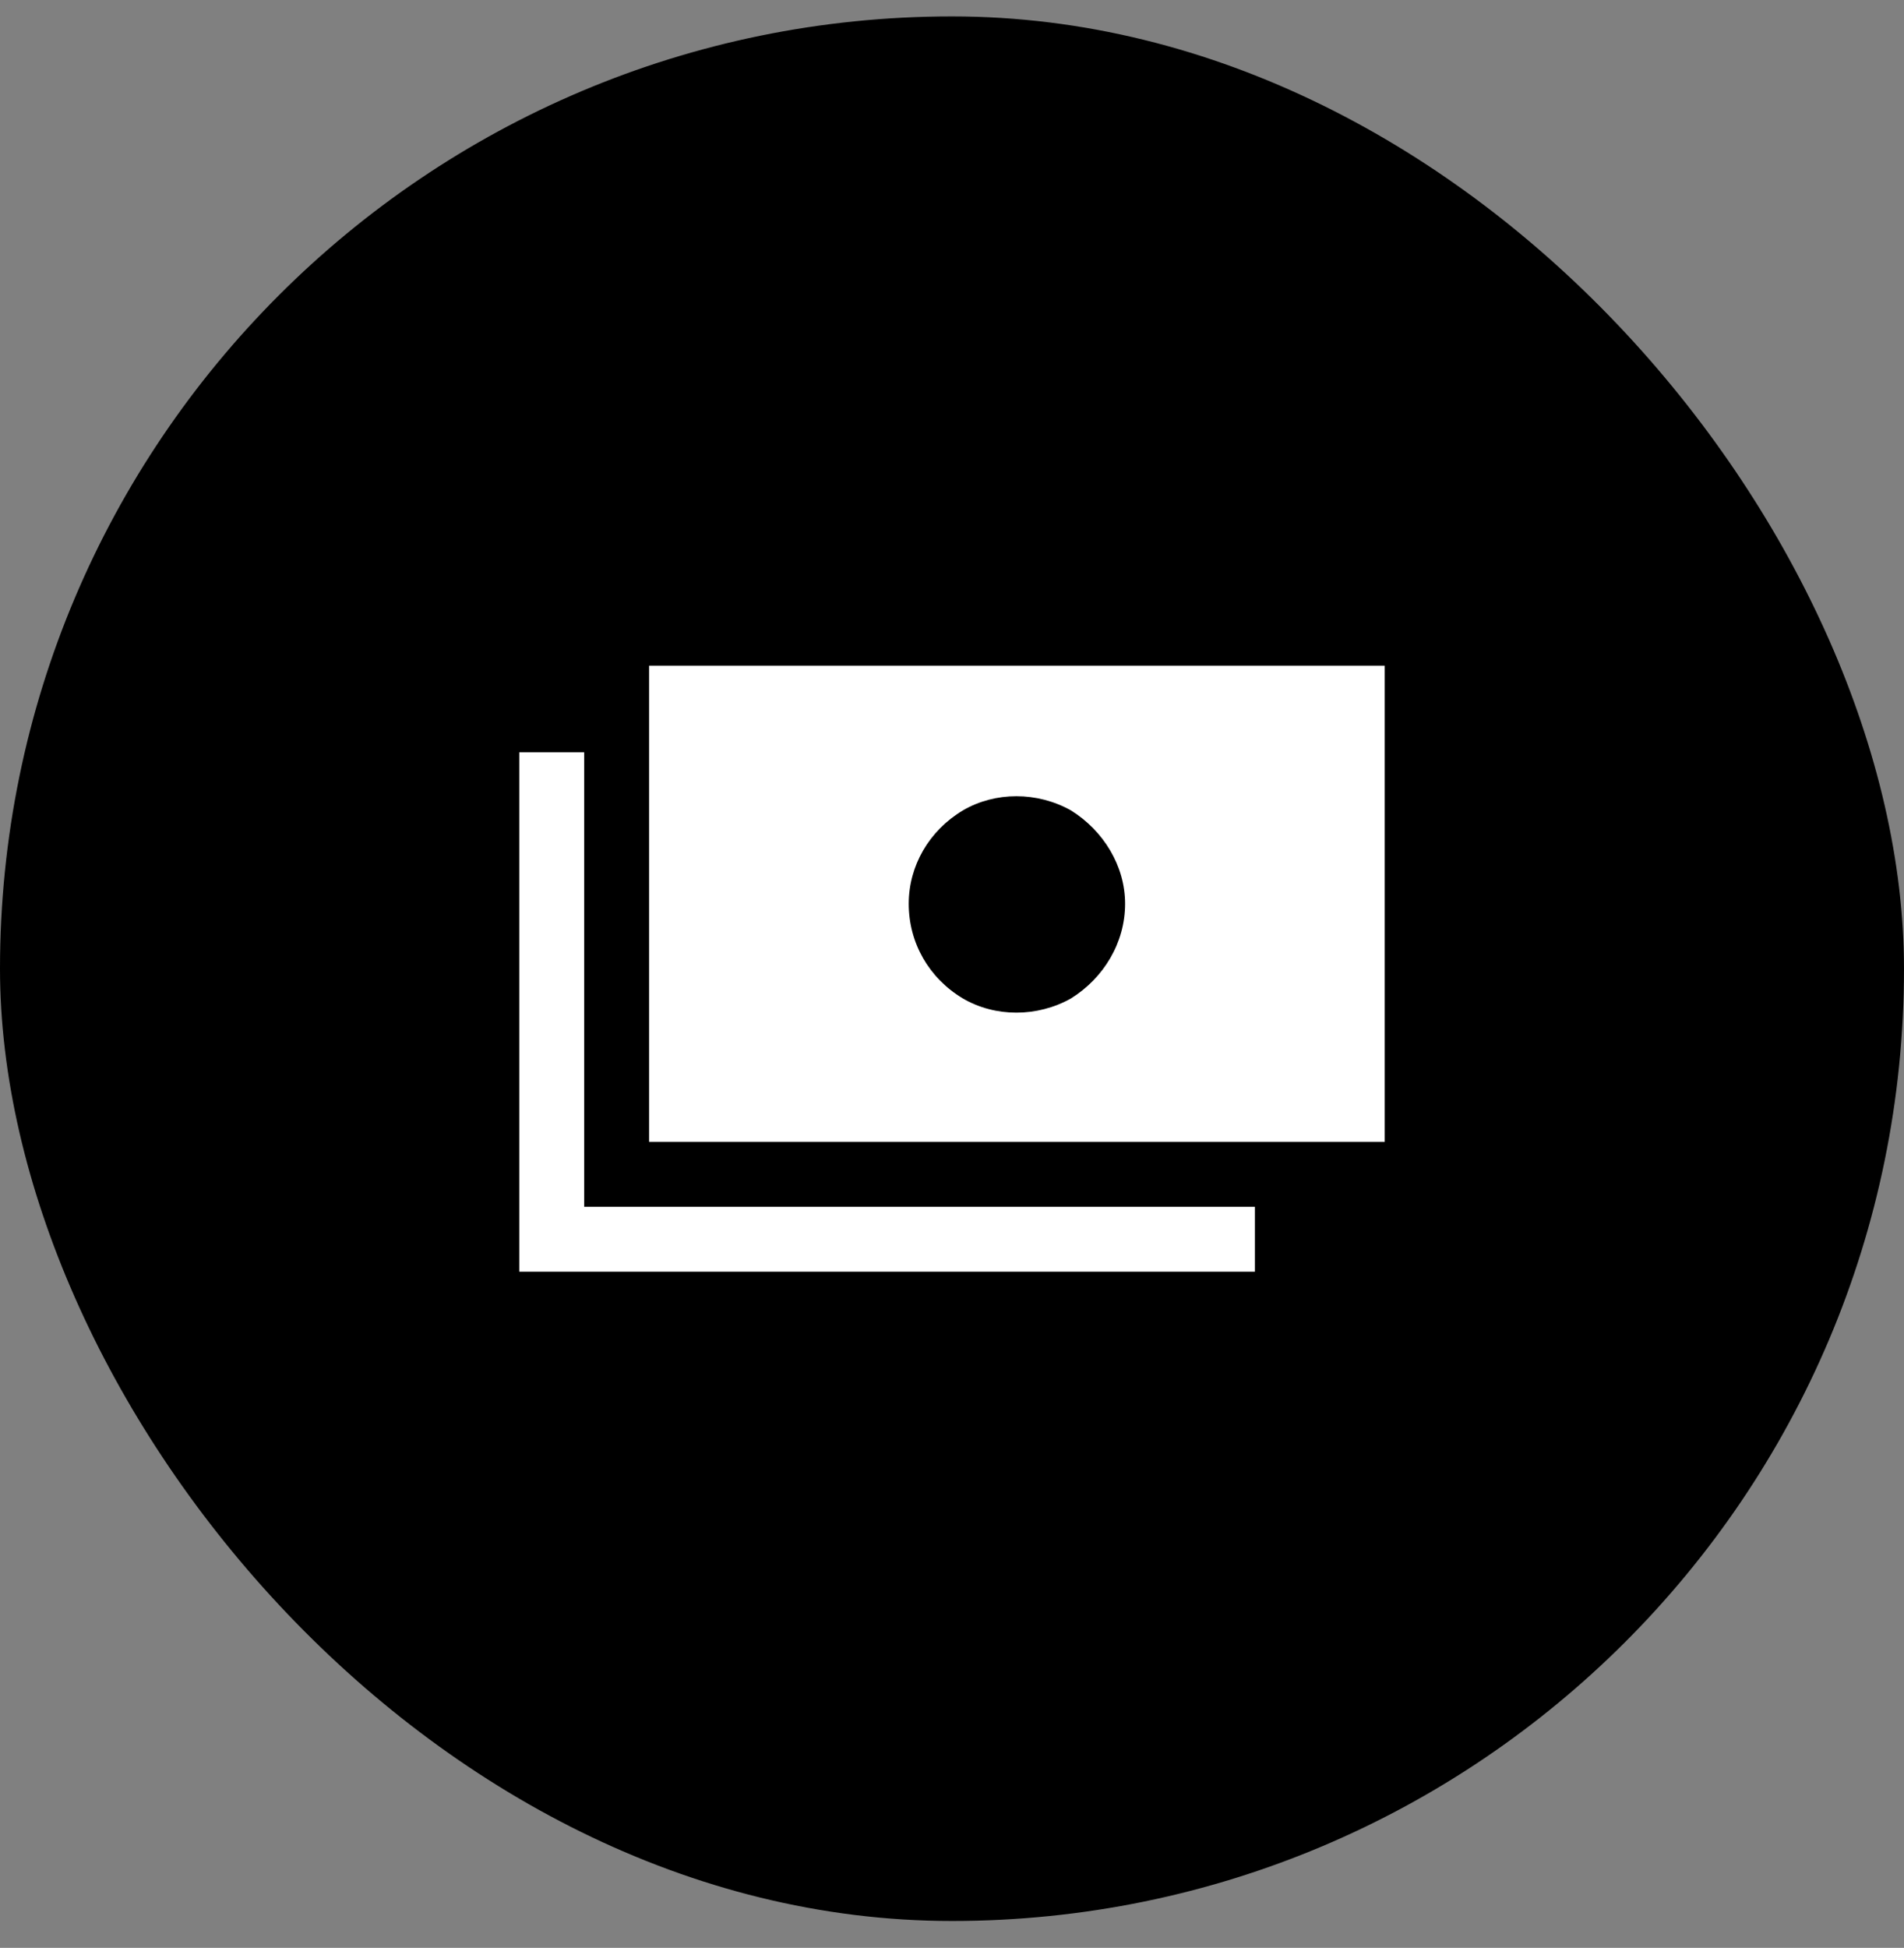 <svg width="44" height="45" viewBox="0 0 44 45" fill="none" xmlns="http://www.w3.org/2000/svg">
<rect x="0" y="0" width="44" height="45" fill="#808080" stroke="none"/>
<rect y="0.379" width="44" height="44" rx="22" fill="black"/>
<path d="M15 15.379H32V26.379H15V15.379ZM21 20.879C21 21.785 21.469 22.598 22.25 23.066C23 23.504 23.969 23.504 24.75 23.066C25.5 22.598 26 21.785 26 20.879C26 20.004 25.5 19.191 24.75 18.723C23.969 18.285 23 18.285 22.25 18.723C21.469 19.191 21 20.004 21 20.879ZM13.5 18.129V27.879H28.25H29V29.379H28.25H12.75H12V28.629V18.129V17.379H13.5V18.129Z" fill="white"/>
</svg>
